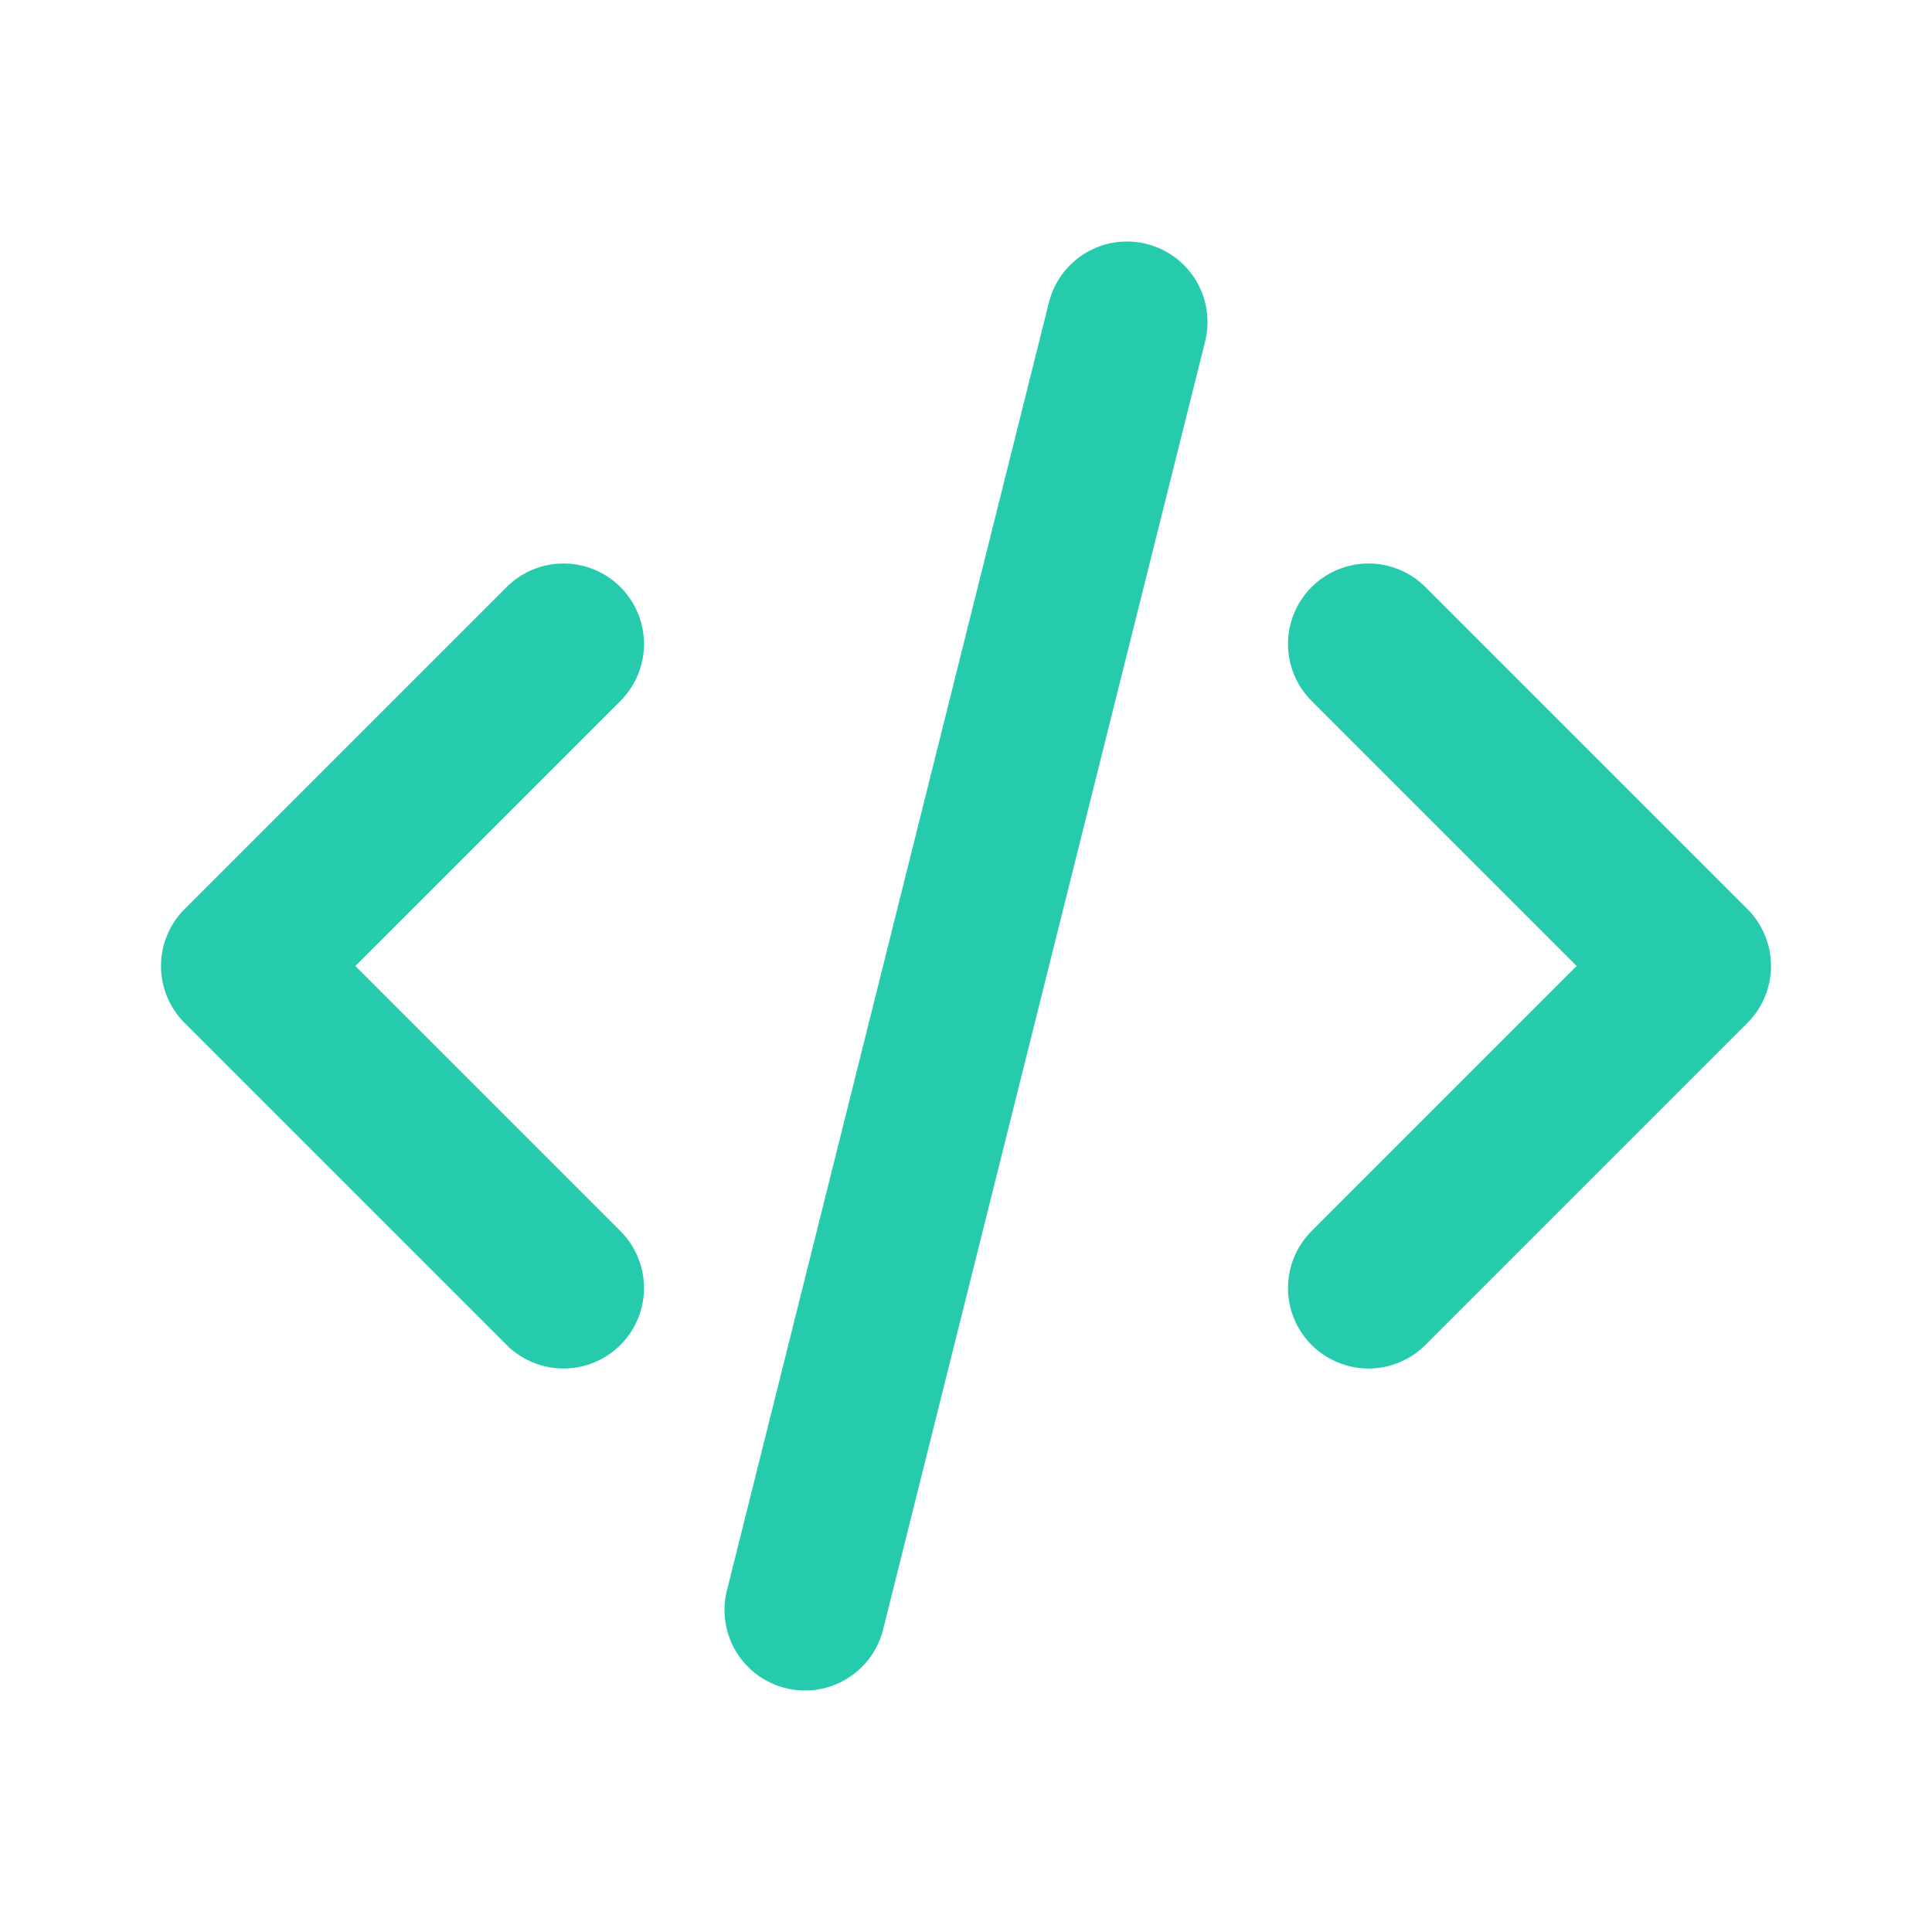 <?xml version="1.0" encoding="UTF-8"?> <svg xmlns="http://www.w3.org/2000/svg" width="48" height="48" viewBox="0 0 48 48" fill="none"><path d="M14 16L6 24L14 32M34 16L42 24L34 32M28 8L20 40" stroke="#26CBAD" stroke-width="4" stroke-linecap="round" stroke-linejoin="round"></path></svg> 